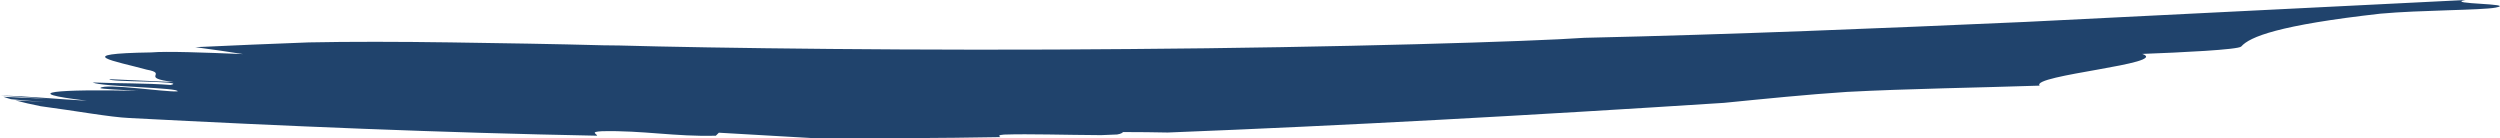 <?xml version="1.0" encoding="UTF-8"?>
<svg id="Layer_2" data-name="Layer 2" xmlns="http://www.w3.org/2000/svg" viewBox="0 0 267.13 14.77">
  <defs>
    <style>
      .cls-1 {
        fill: #20436c;
      }
    </style>
  </defs>
  <g id="Layer_1-2" data-name="Layer 1">
    <path class="cls-1" d="M63.8,14.51c.03-.2-.85-.42,.53-.49,4.34-.1,7.82,.6,12.16,.48l.32-.32c3.36,.19,6.86,.39,10.43,.6,6.58,0,13.13-.01,19.65-.13-.17-.12-.25-.23,.4-.27,2.71-.09,6.47,.04,10.36,.06,.58-.02,1.15-.04,1.72-.07,.44-.07,.56-.19,.63-.26,1.76,0,3.32,.02,4.77,.05,19.1-.75,38.47-1.82,59.44-3.17,4.43-.44,8.86-.89,13.13-1.17,6.33-.34,14.42-.46,20.6-.67-.99-1.11,14.02-2.36,10.96-3.39,4.11-.15,10.28-.45,10.58-.79,.9-1.04,4.01-2.29,14.87-3.51,4.26-.39,10.83-.36,12.32-.65,2.35-.45-5.57-.36-3.22-.81-15.85,.79-31.41,1.56-46.99,2.34-15.59,.69-31.21,1.34-47.18,1.7-5.43,.39-26.49,1.04-48.55,1.2-22.06,.21-45.12-.11-54.55-.38-.57,0-1.14-.01-1.71-.02-5.14-.14-10.83-.23-16.33-.31-5.5-.08-10.8-.09-15.15,0-4,.14-8.07,.33-12.12,.51,1.87,.25,3.61,.5,5.11,.74-4.11-.17-8.23-.32-9.81-.18-8.78,.14-3.84,.92-.5,1.84,2.41,.44-.89,.85,2.9,1.33-2.74-.12-4.11-.18-6.86-.31-.33,.32,8.46,.17,6.53,.62-2.64-.21-5.6-.15-8.34-.27,.93,.48,9.5,.55,9.06,.96-1.49,.06-7.69-.89-8.24-.37-.11,.1,2.64,.23,4.01,.3-8.46-.18-13.14,.15-5.44,1.06-2.68-.12-6.46-.51-9.29-.55,0,0,.01,0,.02,0,1.41,.1,3.85,.26,5.15,.35-1.6-.07-3.22-.15-4.82-.22,.25,.09,.53,.17,.83,.26,1.2,.12,2.4,.22,3.66,.28-1.07-.05-2.13-.1-3.2-.15,.79,.21,1.7,.42,2.71,.62,3.79,.5,7.42,1.17,9.48,1.26,16.63,.87,33.34,1.57,49.98,1.89Z"/>
  </g>
</svg>